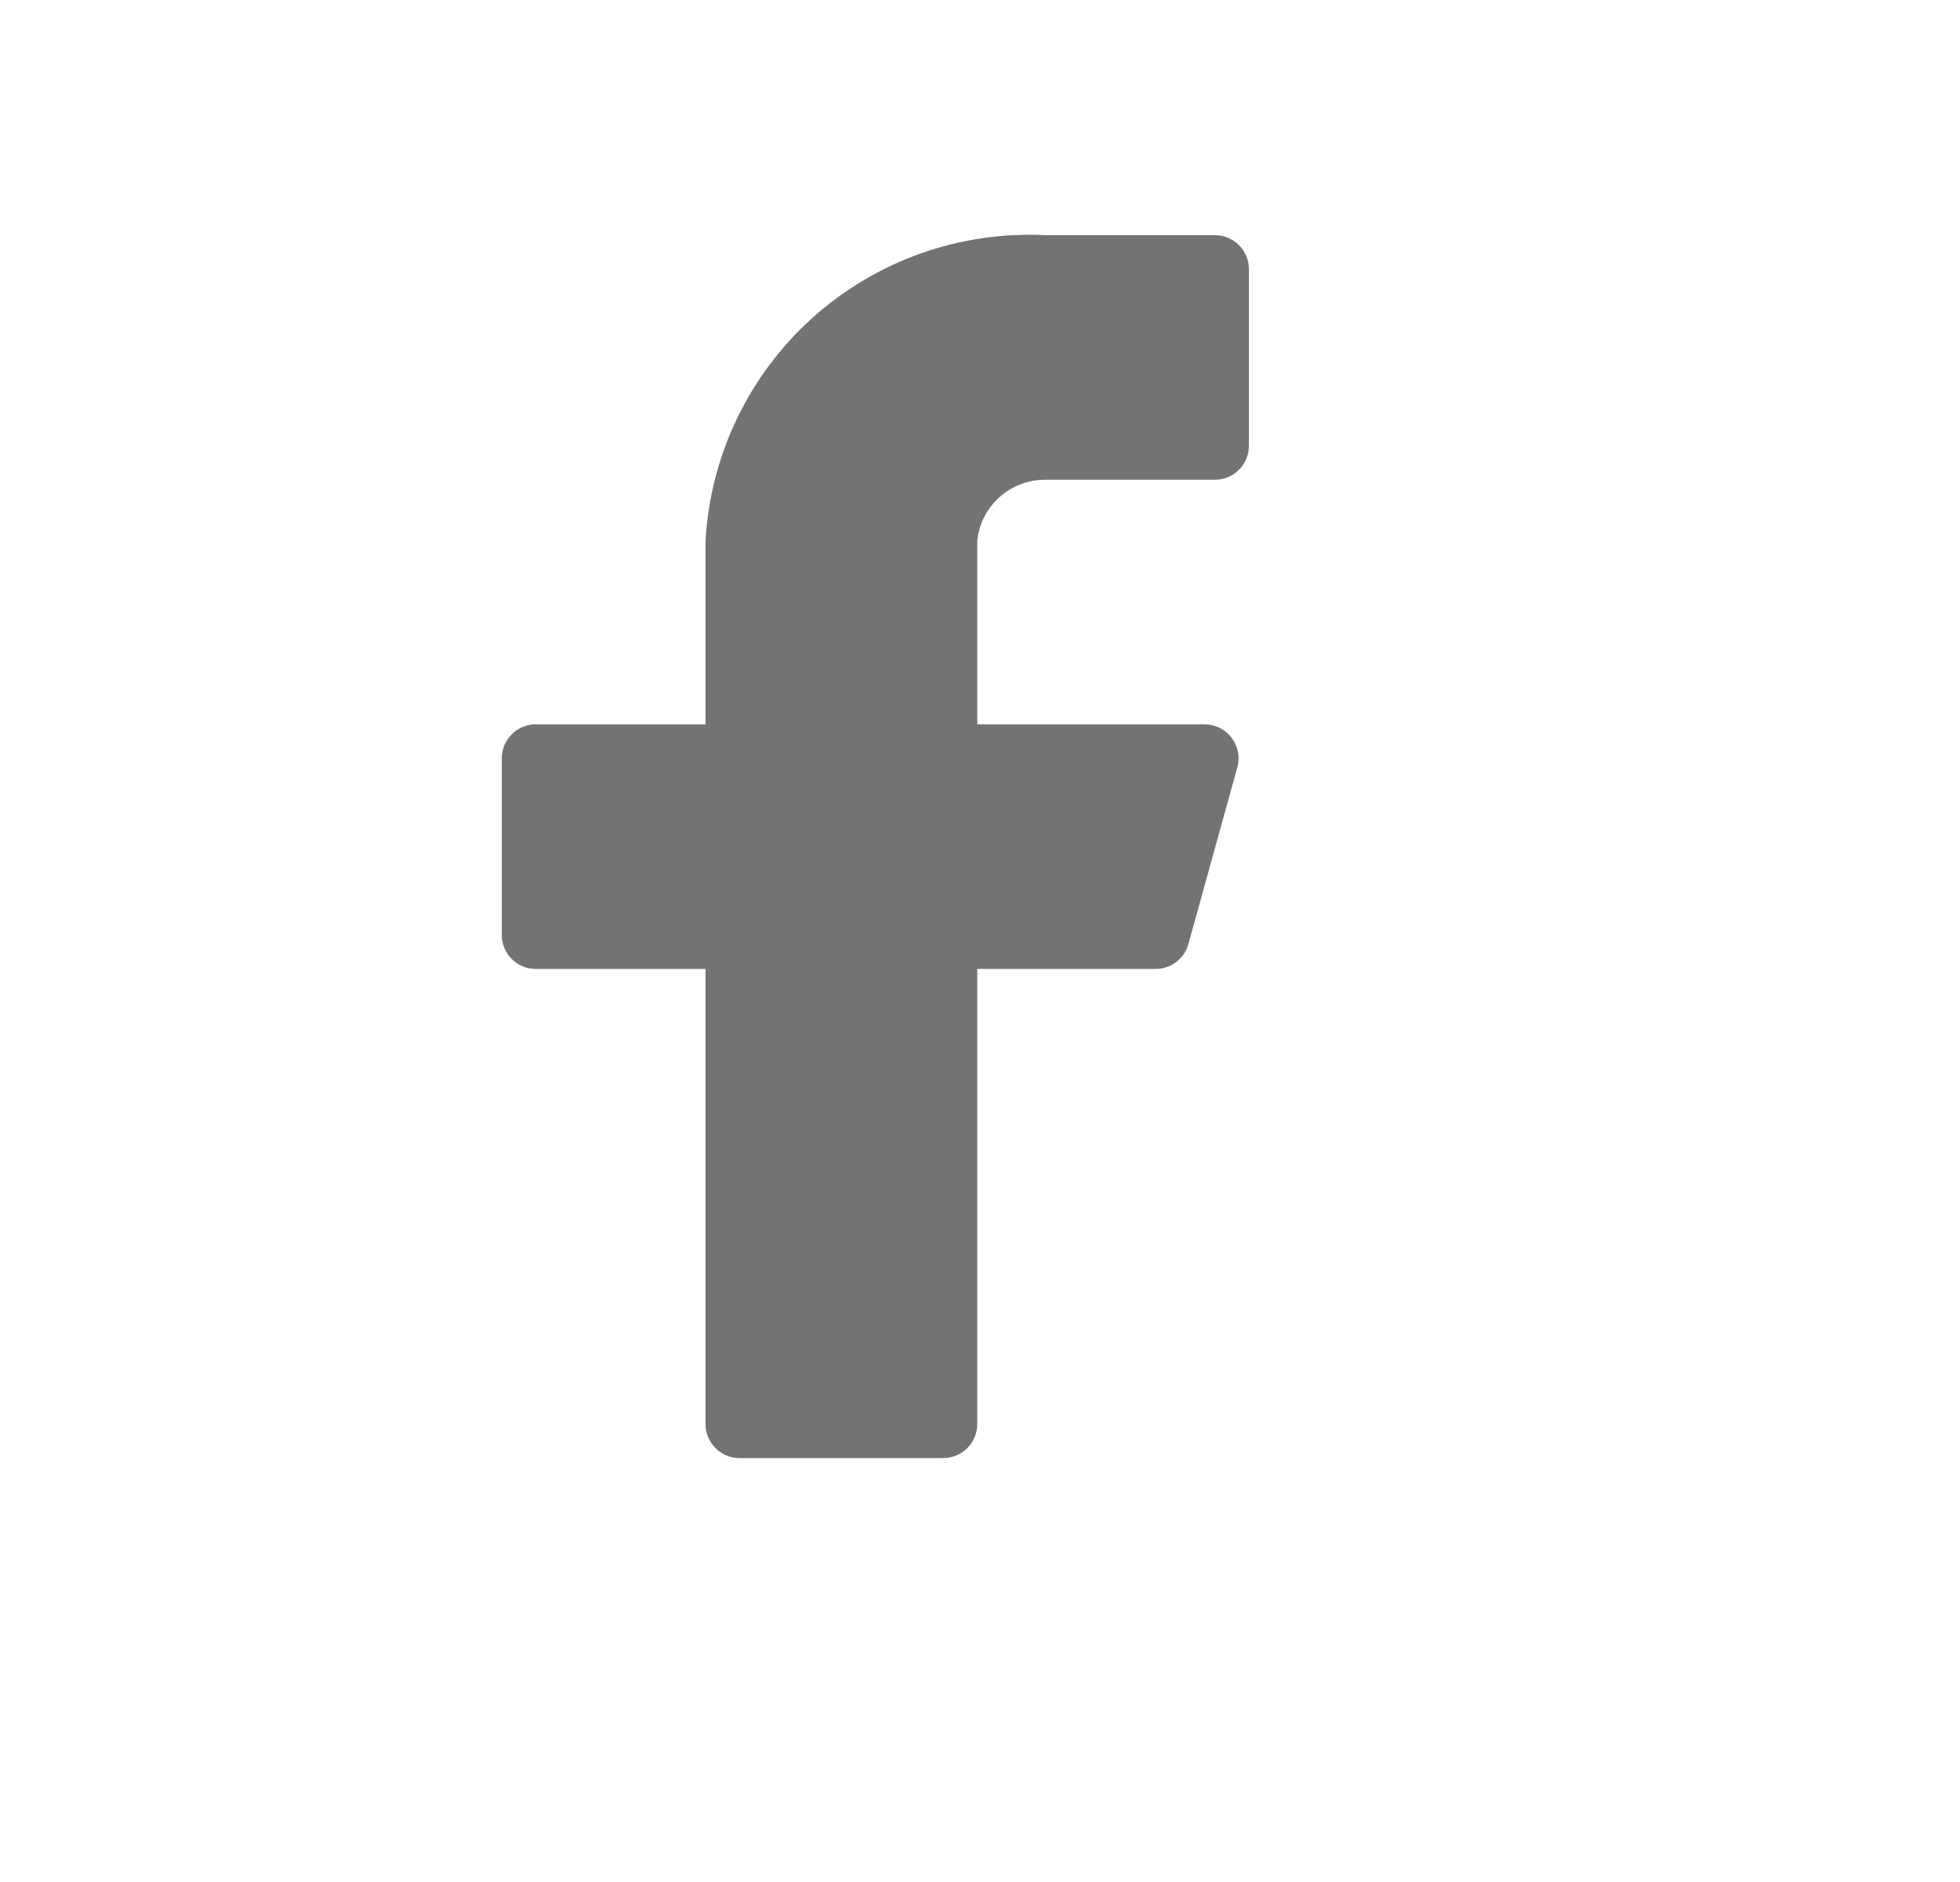 <svg width="25" height="24" viewBox="0 0 25 24" fill="none" xmlns="http://www.w3.org/2000/svg">
<g clip-path="url(#clip0_498_1152)">
<path d="M15.93 3.432C15.93 3.318 15.885 3.207 15.803 3.126C15.722 3.045 15.612 2.999 15.497 2.999H13.331C12.24 2.945 11.173 3.325 10.361 4.055C9.549 4.786 9.06 5.808 8.999 6.898V9.237H6.833C6.718 9.237 6.608 9.283 6.527 9.364C6.446 9.445 6.4 9.556 6.4 9.67V11.923C6.4 12.038 6.446 12.148 6.527 12.229C6.608 12.311 6.718 12.356 6.833 12.356H8.999V18.161C8.999 18.276 9.045 18.386 9.126 18.467C9.207 18.549 9.317 18.594 9.432 18.594H12.031C12.146 18.594 12.257 18.549 12.338 18.467C12.419 18.386 12.465 18.276 12.465 18.161V12.356H14.735C14.831 12.358 14.925 12.327 15.002 12.269C15.079 12.211 15.134 12.129 15.159 12.036L15.783 9.783C15.8 9.719 15.803 9.652 15.79 9.587C15.777 9.522 15.749 9.461 15.709 9.408C15.669 9.355 15.617 9.312 15.558 9.283C15.499 9.253 15.433 9.238 15.367 9.237H12.465V6.898C12.486 6.684 12.587 6.485 12.747 6.341C12.907 6.196 13.116 6.117 13.331 6.118H15.497C15.612 6.118 15.722 6.073 15.803 5.991C15.885 5.91 15.93 5.8 15.93 5.685V3.432Z" fill="#737373"/>
</g>
<defs>
<clipPath id="clip0_498_1152">
<rect width="24" height="24" fill="white" transform="translate(0.4)"/>
</clipPath>
</defs>
</svg>
